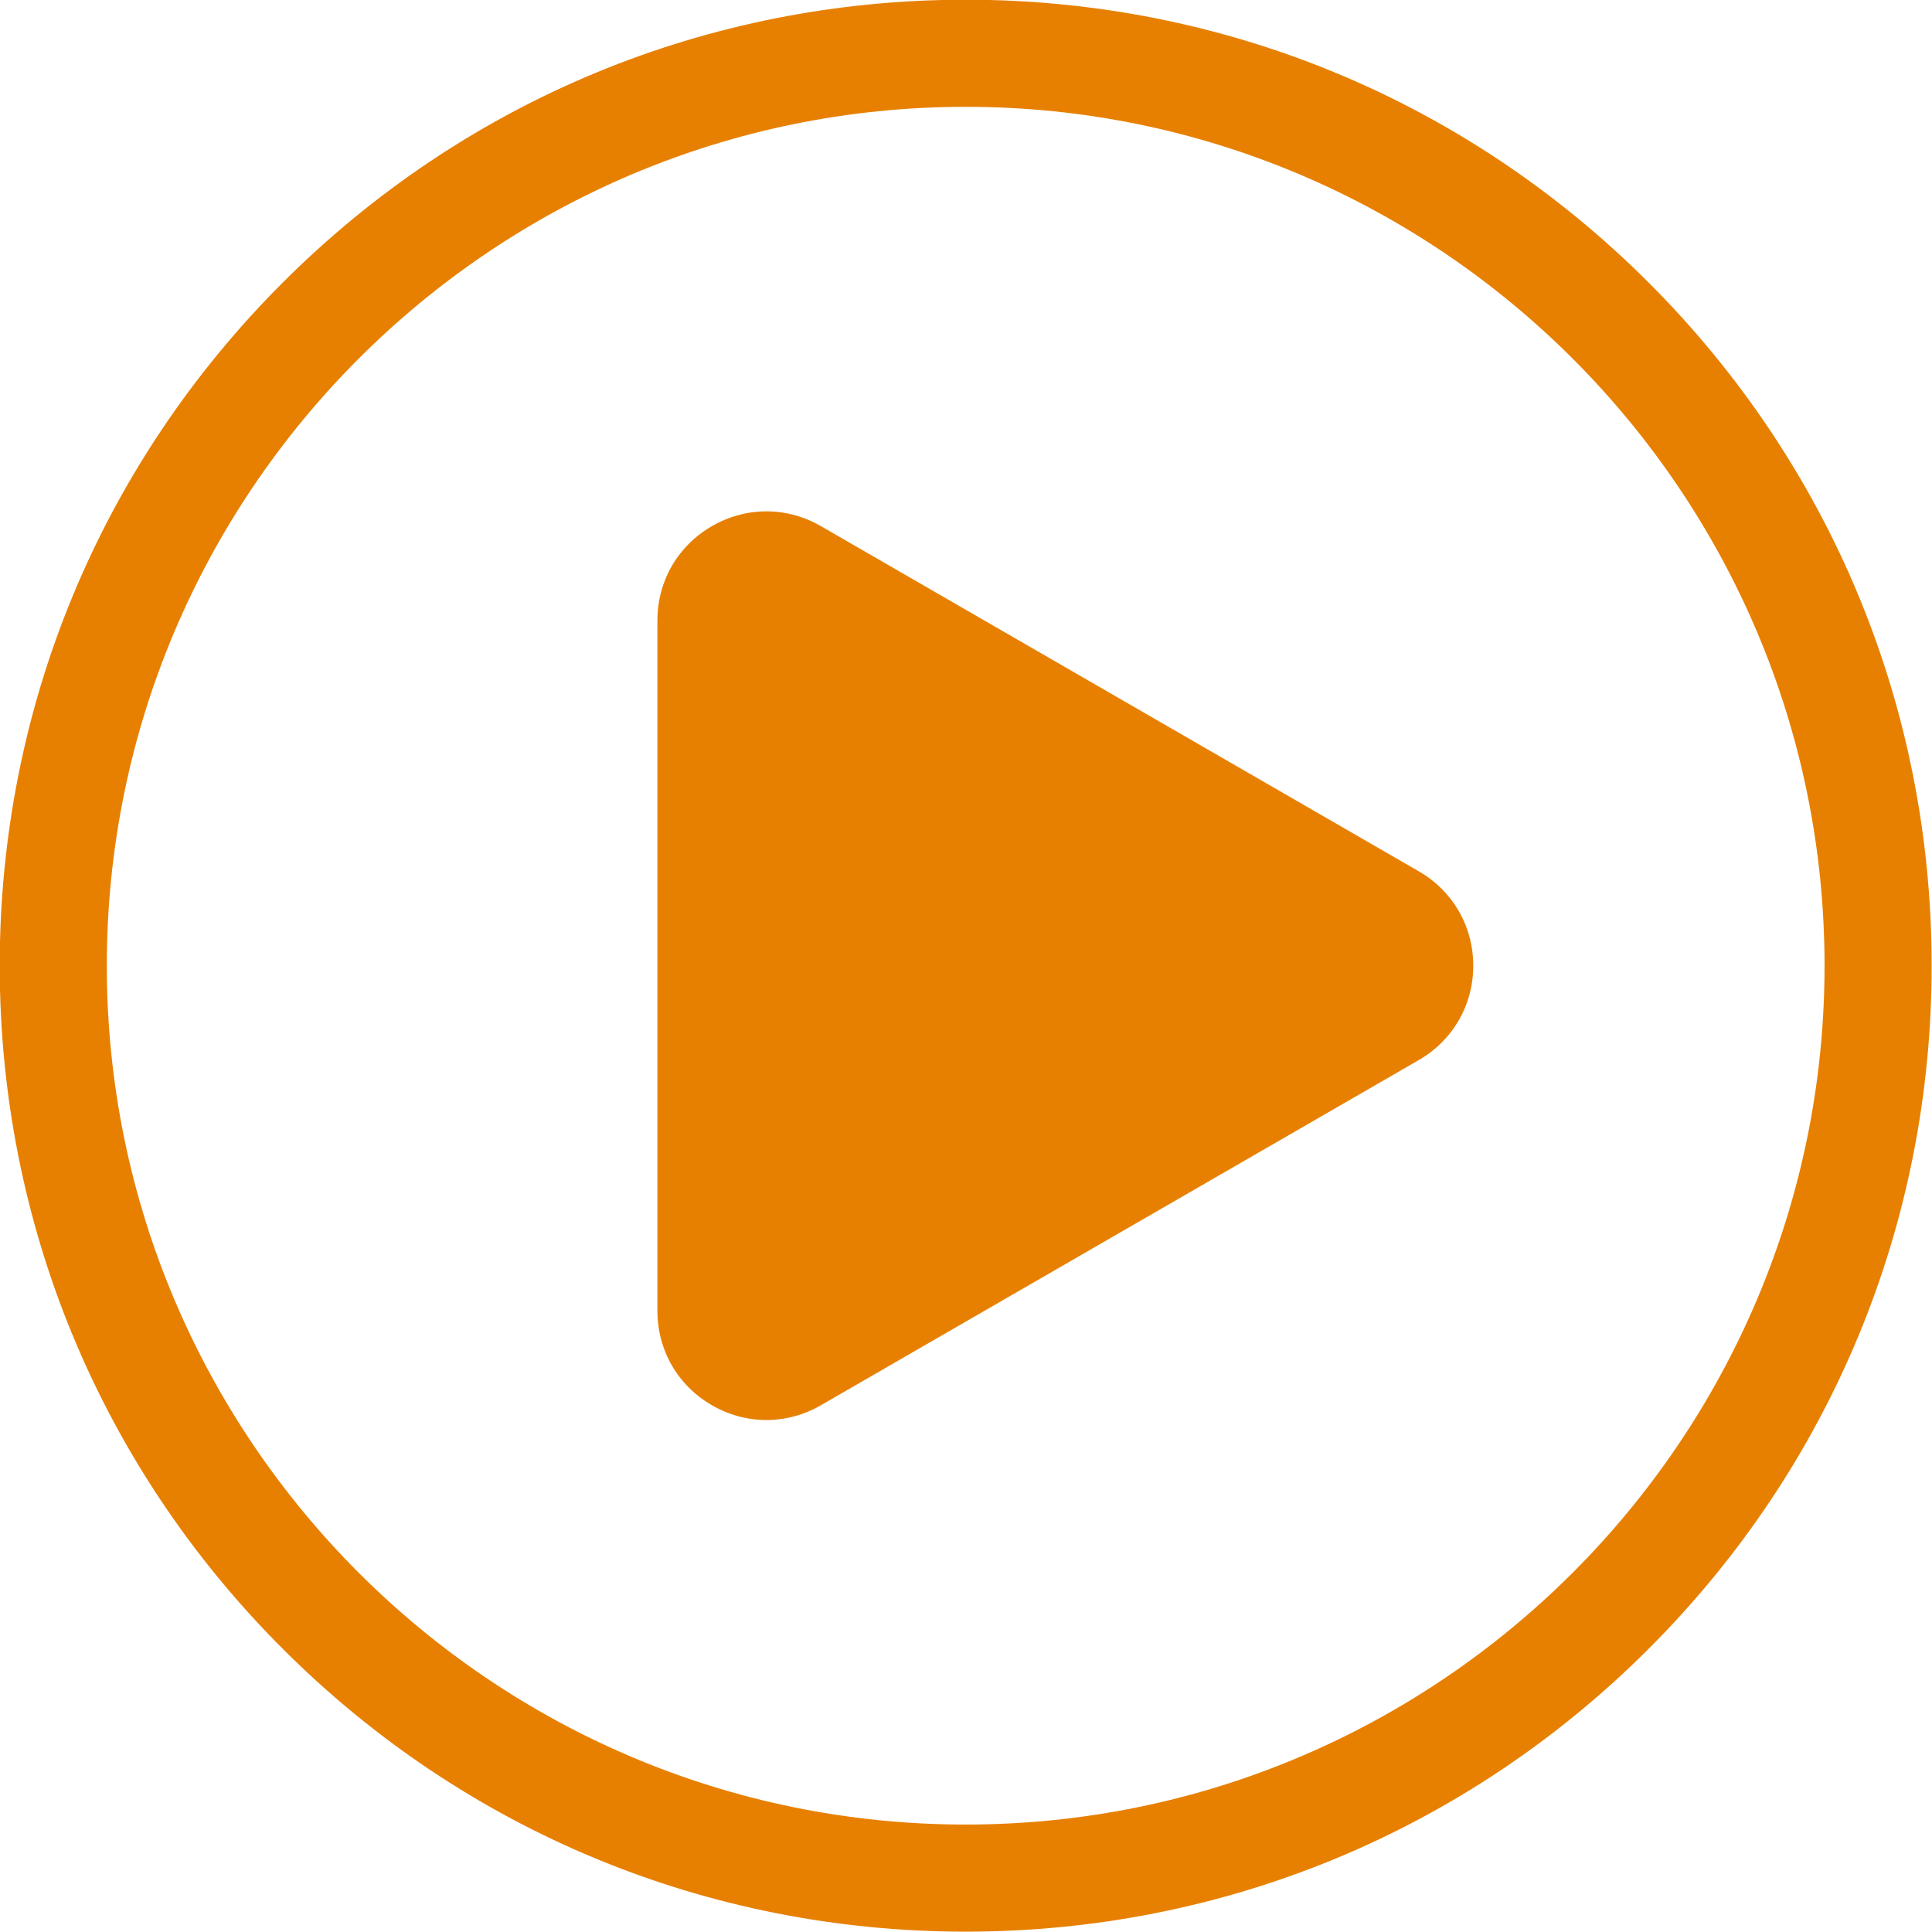 <svg xmlns="http://www.w3.org/2000/svg" xmlns:xlink="http://www.w3.org/1999/xlink" width="500" zoomAndPan="magnify" viewBox="0 0 375 375" height="500" preserveAspectRatio="xMidYMid meet" version="1.0"><defs><clipPath id="ec1eab32f6"><path d="M 156.277 142.738 L 218.723 142.738 L 218.723 232.262 L 156.277 232.262 Z M 156.277 142.738 " clip-rule="nonzero"/></clipPath><clipPath id="33530d1da1"><path d="M 0.277 0.738 L 62.723 0.738 L 62.723 90.262 L 0.277 90.262 Z M 0.277 0.738 " clip-rule="nonzero"/></clipPath><clipPath id="946c750987"><rect x="0" width="63" y="0" height="91"/></clipPath></defs><path fill="#e78001" d="M 187.438 20.734 C 95.516 20.734 20.734 95.516 20.734 187.438 C 20.734 279.359 95.516 354.145 187.438 354.145 C 279.359 354.145 354.145 279.359 354.145 187.438 C 354.145 95.516 279.359 20.734 187.438 20.734 Z M 187.438 374.934 C 137.359 374.934 90.273 355.43 54.863 320.016 C 19.449 284.602 -0.055 237.52 -0.055 187.438 C -0.055 137.359 19.449 90.273 54.863 54.863 C 90.273 19.449 137.359 -0.055 187.438 -0.055 C 237.52 -0.055 284.602 19.449 320.016 54.863 C 355.43 90.273 374.934 137.359 374.934 187.438 C 374.934 237.52 355.43 284.602 320.016 320.016 C 284.602 355.43 237.52 374.934 187.438 374.934 " fill-opacity="1" fill-rule="nonzero"/><path fill="#e78001" d="M 275.379 169.117 L 159.336 102.121 C 152.715 98.297 144.805 98.297 138.18 102.121 C 131.559 105.945 127.602 112.797 127.602 120.441 L 127.602 254.434 C 127.602 262.082 131.559 268.93 138.18 272.758 C 141.496 274.668 145.125 275.625 148.758 275.625 C 152.395 275.625 156.027 274.668 159.336 272.758 L 275.379 205.762 C 282 201.938 285.957 195.086 285.957 187.438 C 285.957 179.793 282 172.938 275.379 169.117 " fill-opacity="1" fill-rule="nonzero"/><g clip-path="url(#ec1eab32f6)"><g transform="matrix(1, 0, 0, 1, 156, 142)"><g clip-path="url(#946c750987)"><g clip-path="url(#33530d1da1)"><path fill="#e78001" d="M 0.277 0.738 L 62.723 0.738 L 62.723 90.258 L 0.277 90.258 Z M 0.277 0.738 " fill-opacity="1" fill-rule="nonzero"/></g></g></g></g></svg>
